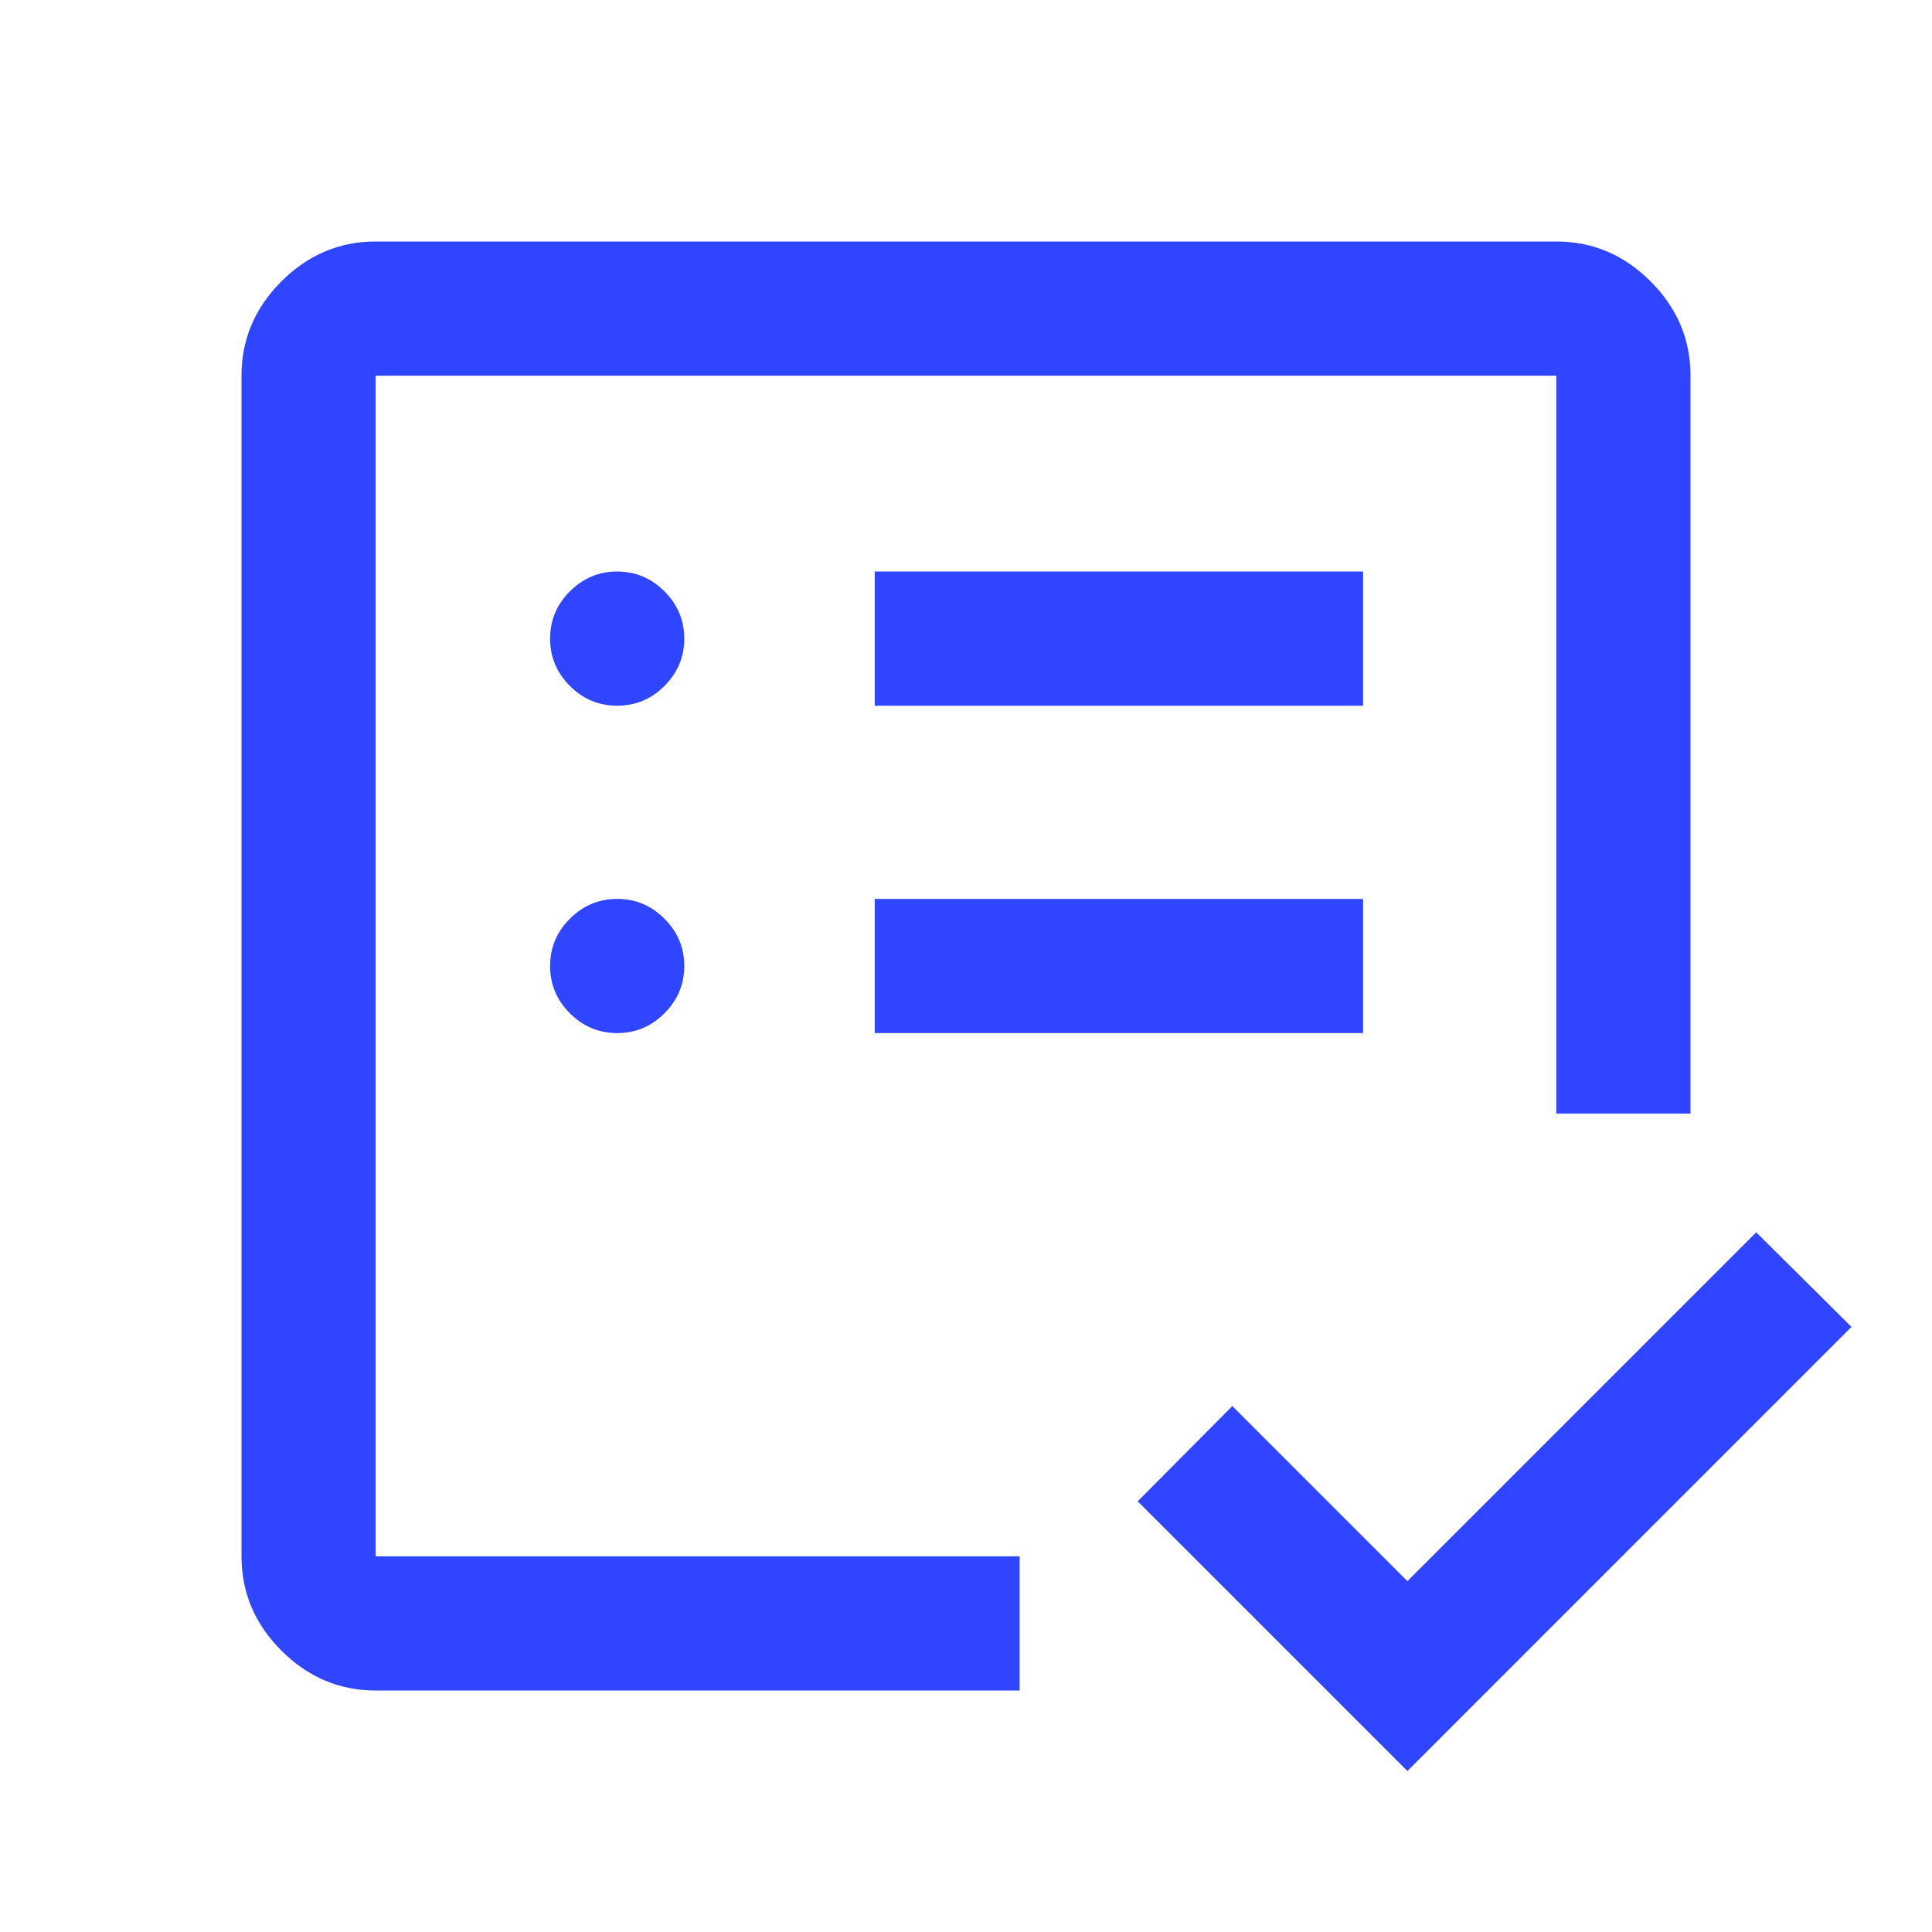 <svg width="40" height="40" viewBox="0 0 40 40" fill="none" xmlns="http://www.w3.org/2000/svg">
<mask id="mask0_1720_21637" style="mask-type:alpha" maskUnits="userSpaceOnUse" x="0" y="0" width="40" height="40">
<rect width="40" height="40" fill="#D9D9D9"/>
</mask>
<g mask="url(#mask0_1720_21637)">
<path d="M7.778 32.222V7.778V28.805V25.18V32.222ZM7.778 35C7.028 35 6.377 34.725 5.826 34.174C5.275 33.623 5 32.972 5 32.222V7.778C5 7.028 5.275 6.377 5.826 5.826C6.377 5.275 7.028 5 7.778 5H32.222C32.972 5 33.623 5.275 34.174 5.826C34.725 6.377 35 7.028 35 7.778V23.055H32.222V7.778H7.778V32.222H21.111V35H7.778ZM29.139 36.667L23.555 31.083L25.514 29.111L29.139 32.736L36.361 25.514L38.333 27.472L29.139 36.667ZM12.778 21.389C13.157 21.389 13.484 21.252 13.757 20.979C14.03 20.706 14.167 20.38 14.167 20C14.167 19.62 14.03 19.294 13.757 19.021C13.484 18.748 13.157 18.611 12.778 18.611C12.398 18.611 12.072 18.748 11.799 19.021C11.525 19.294 11.389 19.62 11.389 20C11.389 20.38 11.525 20.706 11.799 20.979C12.072 21.252 12.398 21.389 12.778 21.389ZM12.778 14.611C13.157 14.611 13.484 14.475 13.757 14.201C14.03 13.928 14.167 13.602 14.167 13.222C14.167 12.843 14.03 12.516 13.757 12.243C13.484 11.97 13.157 11.833 12.778 11.833C12.398 11.833 12.072 11.97 11.799 12.243C11.525 12.516 11.389 12.843 11.389 13.222C11.389 13.602 11.525 13.928 11.799 14.201C12.072 14.475 12.398 14.611 12.778 14.611ZM18.111 21.389H28.222V18.611H18.111V21.389ZM18.111 14.611H28.222V11.833H18.111V14.611Z" fill="#3045FF"/>
</g>
</svg>
